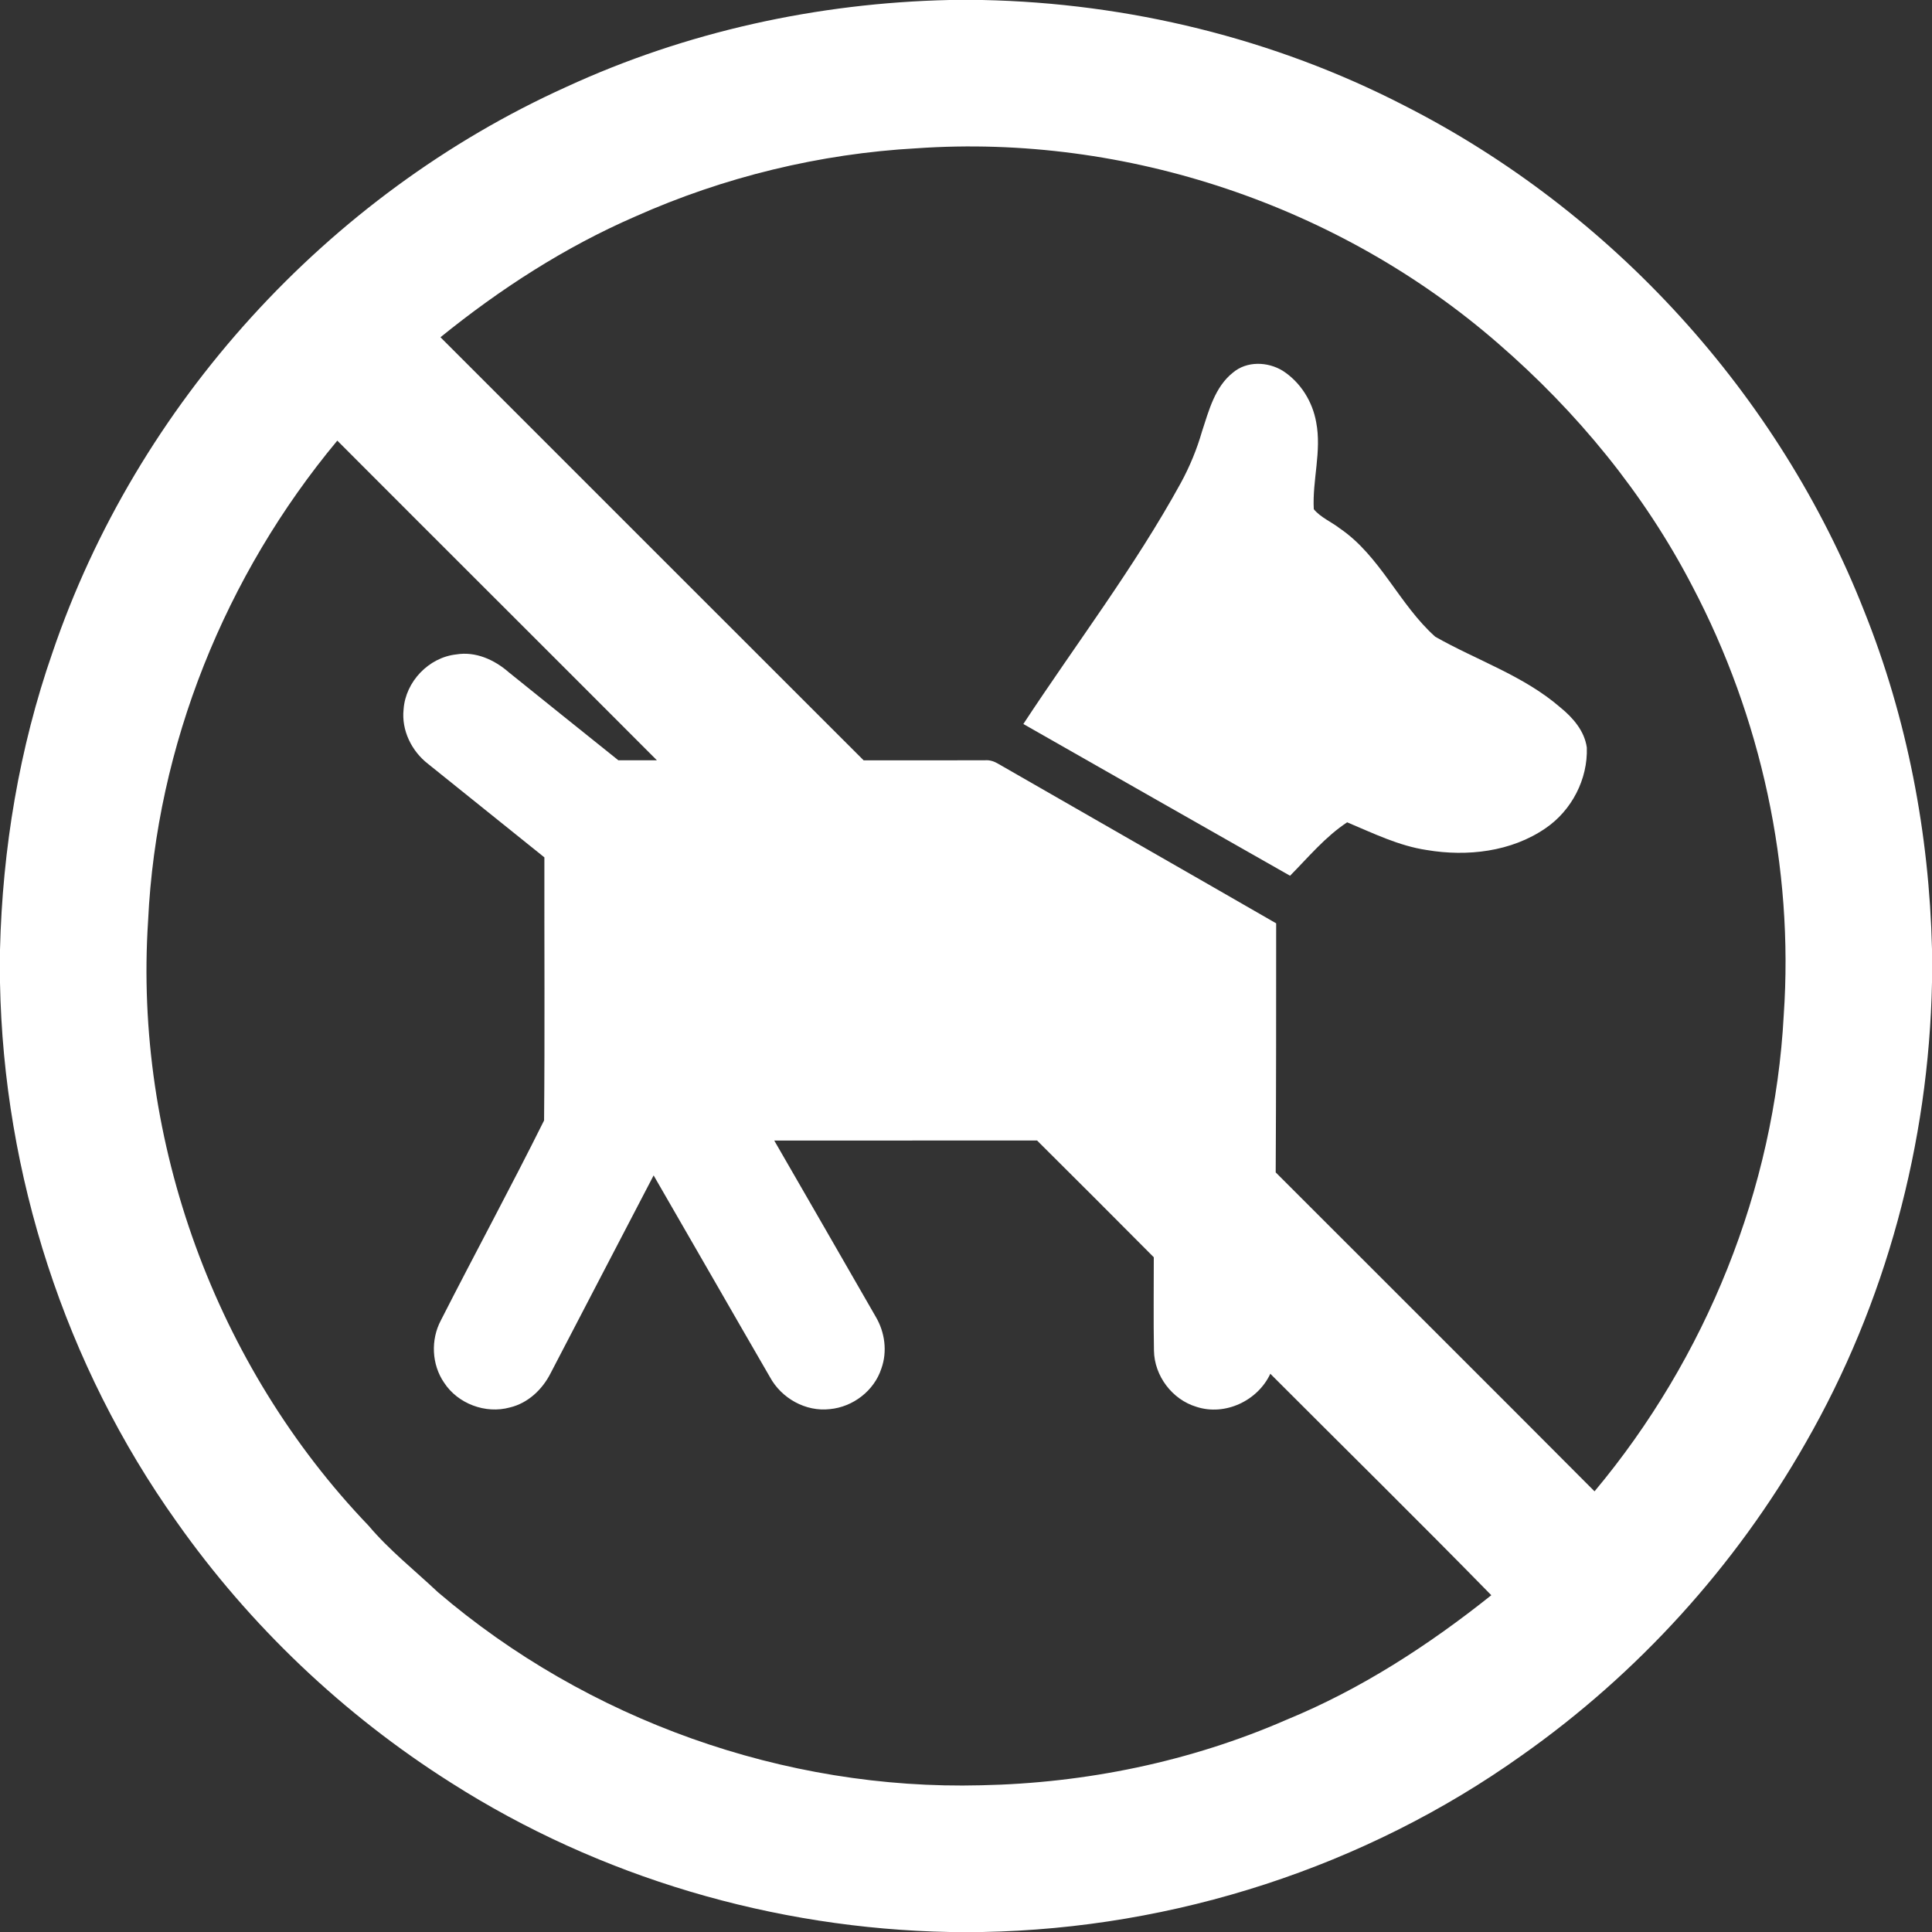 <svg width="70" height="70" viewBox="0 0 70 70" fill="none" xmlns="http://www.w3.org/2000/svg">
<rect x="0" y="0" width="70" height="70" fill="#333333" stroke="none"/>
<g clip-path="url(#clip0_185_660)">
<path d="M34.398 0H35.588C40.882 0.109 46.158 1.392 50.869 3.819C58.399 7.643 64.455 14.28 67.544 22.143C69.103 26.033 69.9 30.208 70 34.392V35.592C69.884 41.422 68.325 47.225 65.417 52.285C62.873 56.751 59.335 60.647 55.13 63.606C49.459 67.644 42.552 69.873 35.597 70H34.409C28.045 69.878 21.715 68.019 16.343 64.593C12.452 62.133 9.049 58.901 6.398 55.136C2.358 49.468 0.13 42.56 0 35.606V34.412C0.089 30.756 0.696 27.106 1.899 23.65C4.952 14.651 11.862 7.06 20.519 3.149C24.861 1.147 29.623 0.107 34.398 0ZM23.007 7.849C20.461 8.955 18.114 10.474 15.959 12.219C21.068 17.332 26.18 22.438 31.292 27.549C32.758 27.547 34.225 27.552 35.69 27.546C35.863 27.532 36.025 27.587 36.172 27.676C39.524 29.606 42.886 31.522 46.238 33.454C46.238 36.462 46.238 39.471 46.221 42.478C50.071 46.331 53.93 50.174 57.773 54.034C61.812 49.204 64.293 43.076 64.628 36.781C64.996 31.426 63.812 25.986 61.316 21.238C59.575 17.88 57.132 14.912 54.277 12.441C48.546 7.454 40.802 4.848 33.221 5.372C29.705 5.566 26.223 6.413 23.007 7.849ZM5.366 33.358C4.844 41.348 7.812 49.5 13.355 55.279C14.105 56.168 15.021 56.891 15.864 57.686C21.275 62.315 28.422 64.868 35.544 64.684C39.337 64.608 43.129 63.83 46.61 62.311C49.303 61.206 51.764 59.609 54.033 57.798C51.391 55.098 48.695 52.448 46.026 49.774C45.571 50.753 44.384 51.313 43.347 50.971C42.47 50.708 41.825 49.85 41.81 48.936C41.789 47.808 41.806 46.68 41.804 45.553C40.399 44.137 38.988 42.729 37.574 41.322C34.401 41.326 31.227 41.321 28.053 41.325C29.28 43.455 30.51 45.581 31.732 47.712C32.062 48.271 32.155 48.971 31.933 49.587C31.672 50.39 30.905 50.977 30.069 51.055C29.191 51.157 28.313 50.663 27.896 49.894C26.486 47.462 25.091 45.02 23.682 42.587C22.434 44.975 21.195 47.368 19.949 49.755C19.651 50.345 19.128 50.84 18.473 50.995C17.593 51.238 16.588 50.861 16.09 50.096C15.639 49.44 15.601 48.542 15.972 47.842C17.205 45.419 18.503 43.028 19.713 40.596C19.742 37.42 19.719 34.24 19.724 31.064C18.319 29.935 16.912 28.808 15.509 27.677C14.913 27.215 14.54 26.459 14.623 25.699C14.694 24.698 15.533 23.82 16.531 23.711C17.232 23.594 17.917 23.905 18.435 24.359C19.756 25.424 21.081 26.486 22.405 27.547C22.87 27.549 23.335 27.549 23.801 27.547C19.946 23.682 16.077 19.83 12.221 15.965C8.163 20.837 5.666 27.013 5.366 33.358Z" fill="white"/>
<path d="M44.674 13.498C45.177 13.075 45.927 13.101 46.471 13.431C47.117 13.844 47.556 14.547 47.688 15.3C47.891 16.348 47.544 17.403 47.601 18.449C47.85 18.751 48.232 18.903 48.538 19.141C50.013 20.144 50.691 21.9 52.002 23.07C53.509 23.927 55.206 24.481 56.533 25.631C56.987 26 57.41 26.483 57.493 27.084C57.535 28.228 56.946 29.363 56 30.007C54.76 30.863 53.158 31.044 51.699 30.799C50.679 30.648 49.751 30.188 48.81 29.794C48.016 30.317 47.404 31.06 46.741 31.73C43.519 29.901 40.298 28.066 37.078 26.232C38.987 23.326 41.109 20.549 42.785 17.495C43.106 16.905 43.364 16.281 43.55 15.635C43.801 14.872 44.015 14.021 44.674 13.498Z" fill="white"/>
</g>
<defs>
<clipPath id="clip0_185_660">
<rect width="70" height="70" fill="white"/>
</clipPath>
</defs>
</svg>
